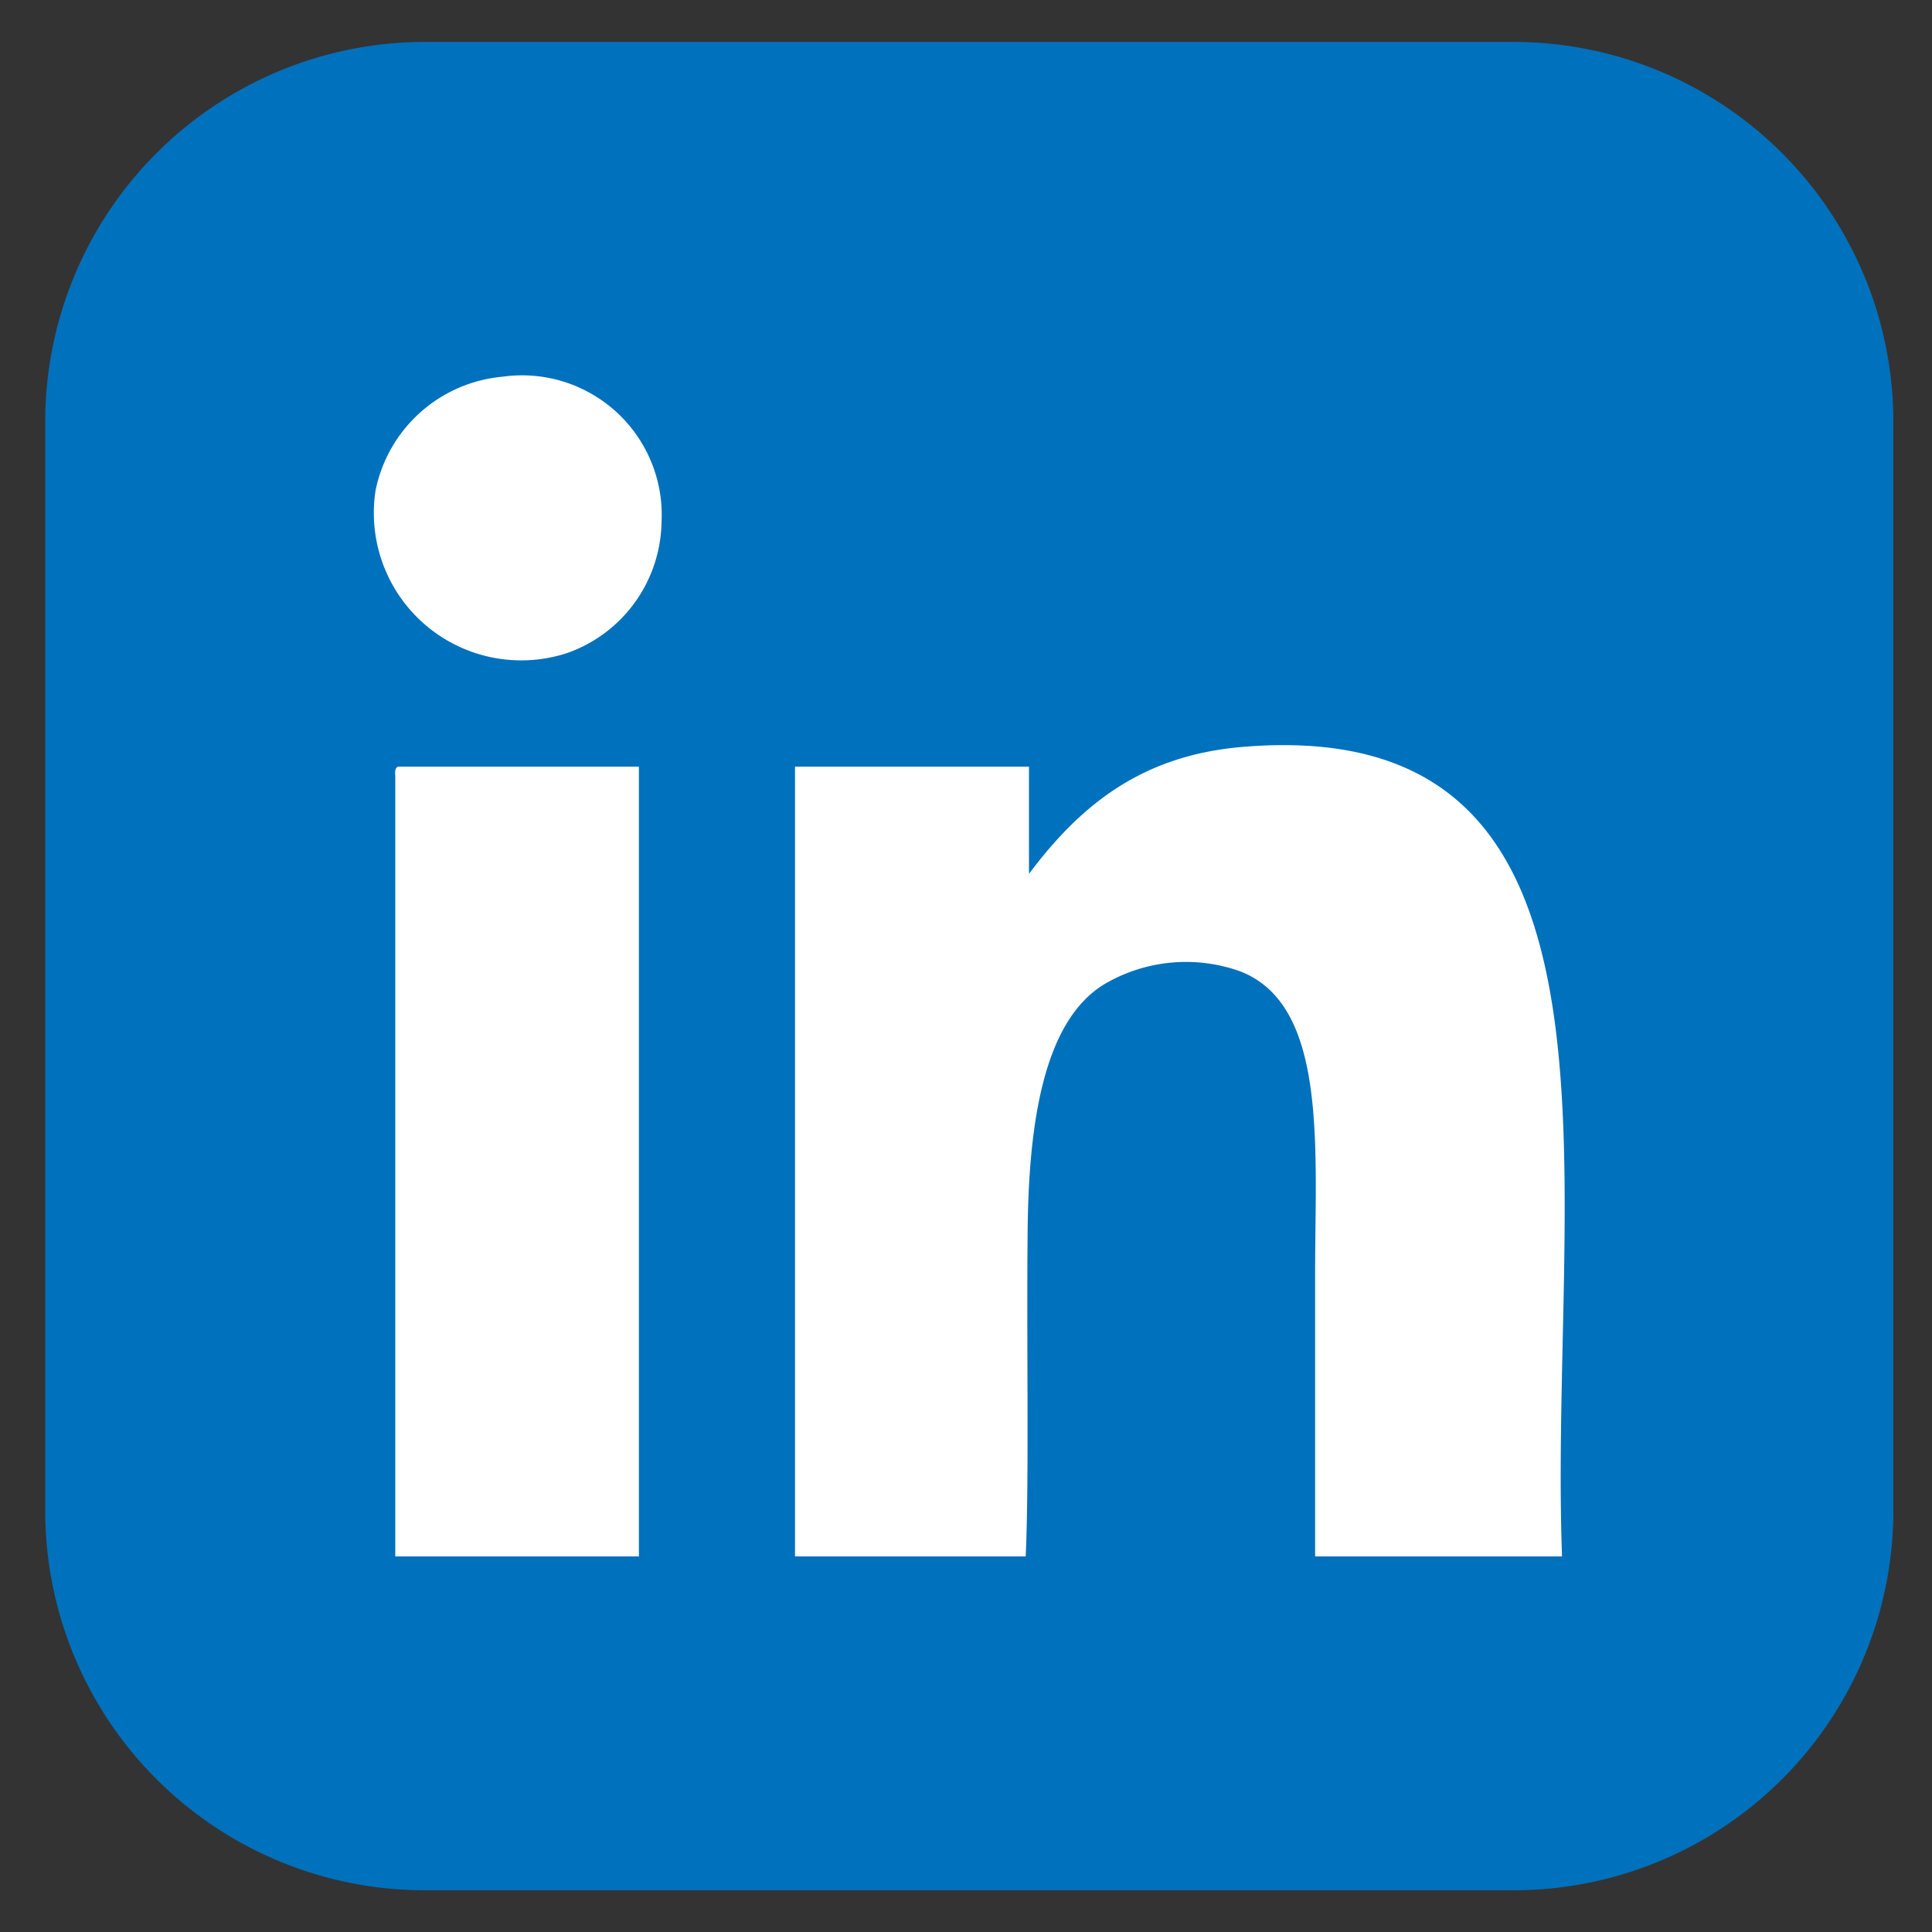 <svg xmlns="http://www.w3.org/2000/svg" width="100" height="100" viewBox="0 0 100 100"><rect x="0" y="0" width="100" height="100" fill="#333333" stroke="none"/><path d="M78.35,2.17H22A19.66,19.66,0,0,0,2.34,21.83V78.19A19.65,19.65,0,0,0,22,97.84H78.35A19.65,19.65,0,0,0,98,78.19V21.83A19.66,19.66,0,0,0,78.35,2.17Z" fill="#0071bc"/><path d="M26,19.5a7.23,7.23,0,0,1,8.24,7.57,7.31,7.31,0,0,1-4.88,6.73,7.63,7.63,0,0,1-9.92-8.42A7.38,7.38,0,0,1,26,19.5Z" fill="#fff" fill-rule="evenodd"/><path d="M80.85,80.56H68.07V65.93c0-6.5.67-13.89-3.87-15.65a8.32,8.32,0,0,0-7.07.68c-3.08,1.9-3.89,7.07-3.94,12.78-.06,6.11.08,12.83-.1,16.82H41.15V39.68H53.26v5.55c2.58-3.44,5.7-6.09,10.94-6.56C85.59,36.79,80.15,61.18,80.85,80.56Z" fill="#fff" fill-rule="evenodd"/><path d="M20.62,39.68H33.07V80.56H20.46V40.19C20.44,40,20.43,39.71,20.62,39.68Z" fill="#fff" fill-rule="evenodd"/></svg>